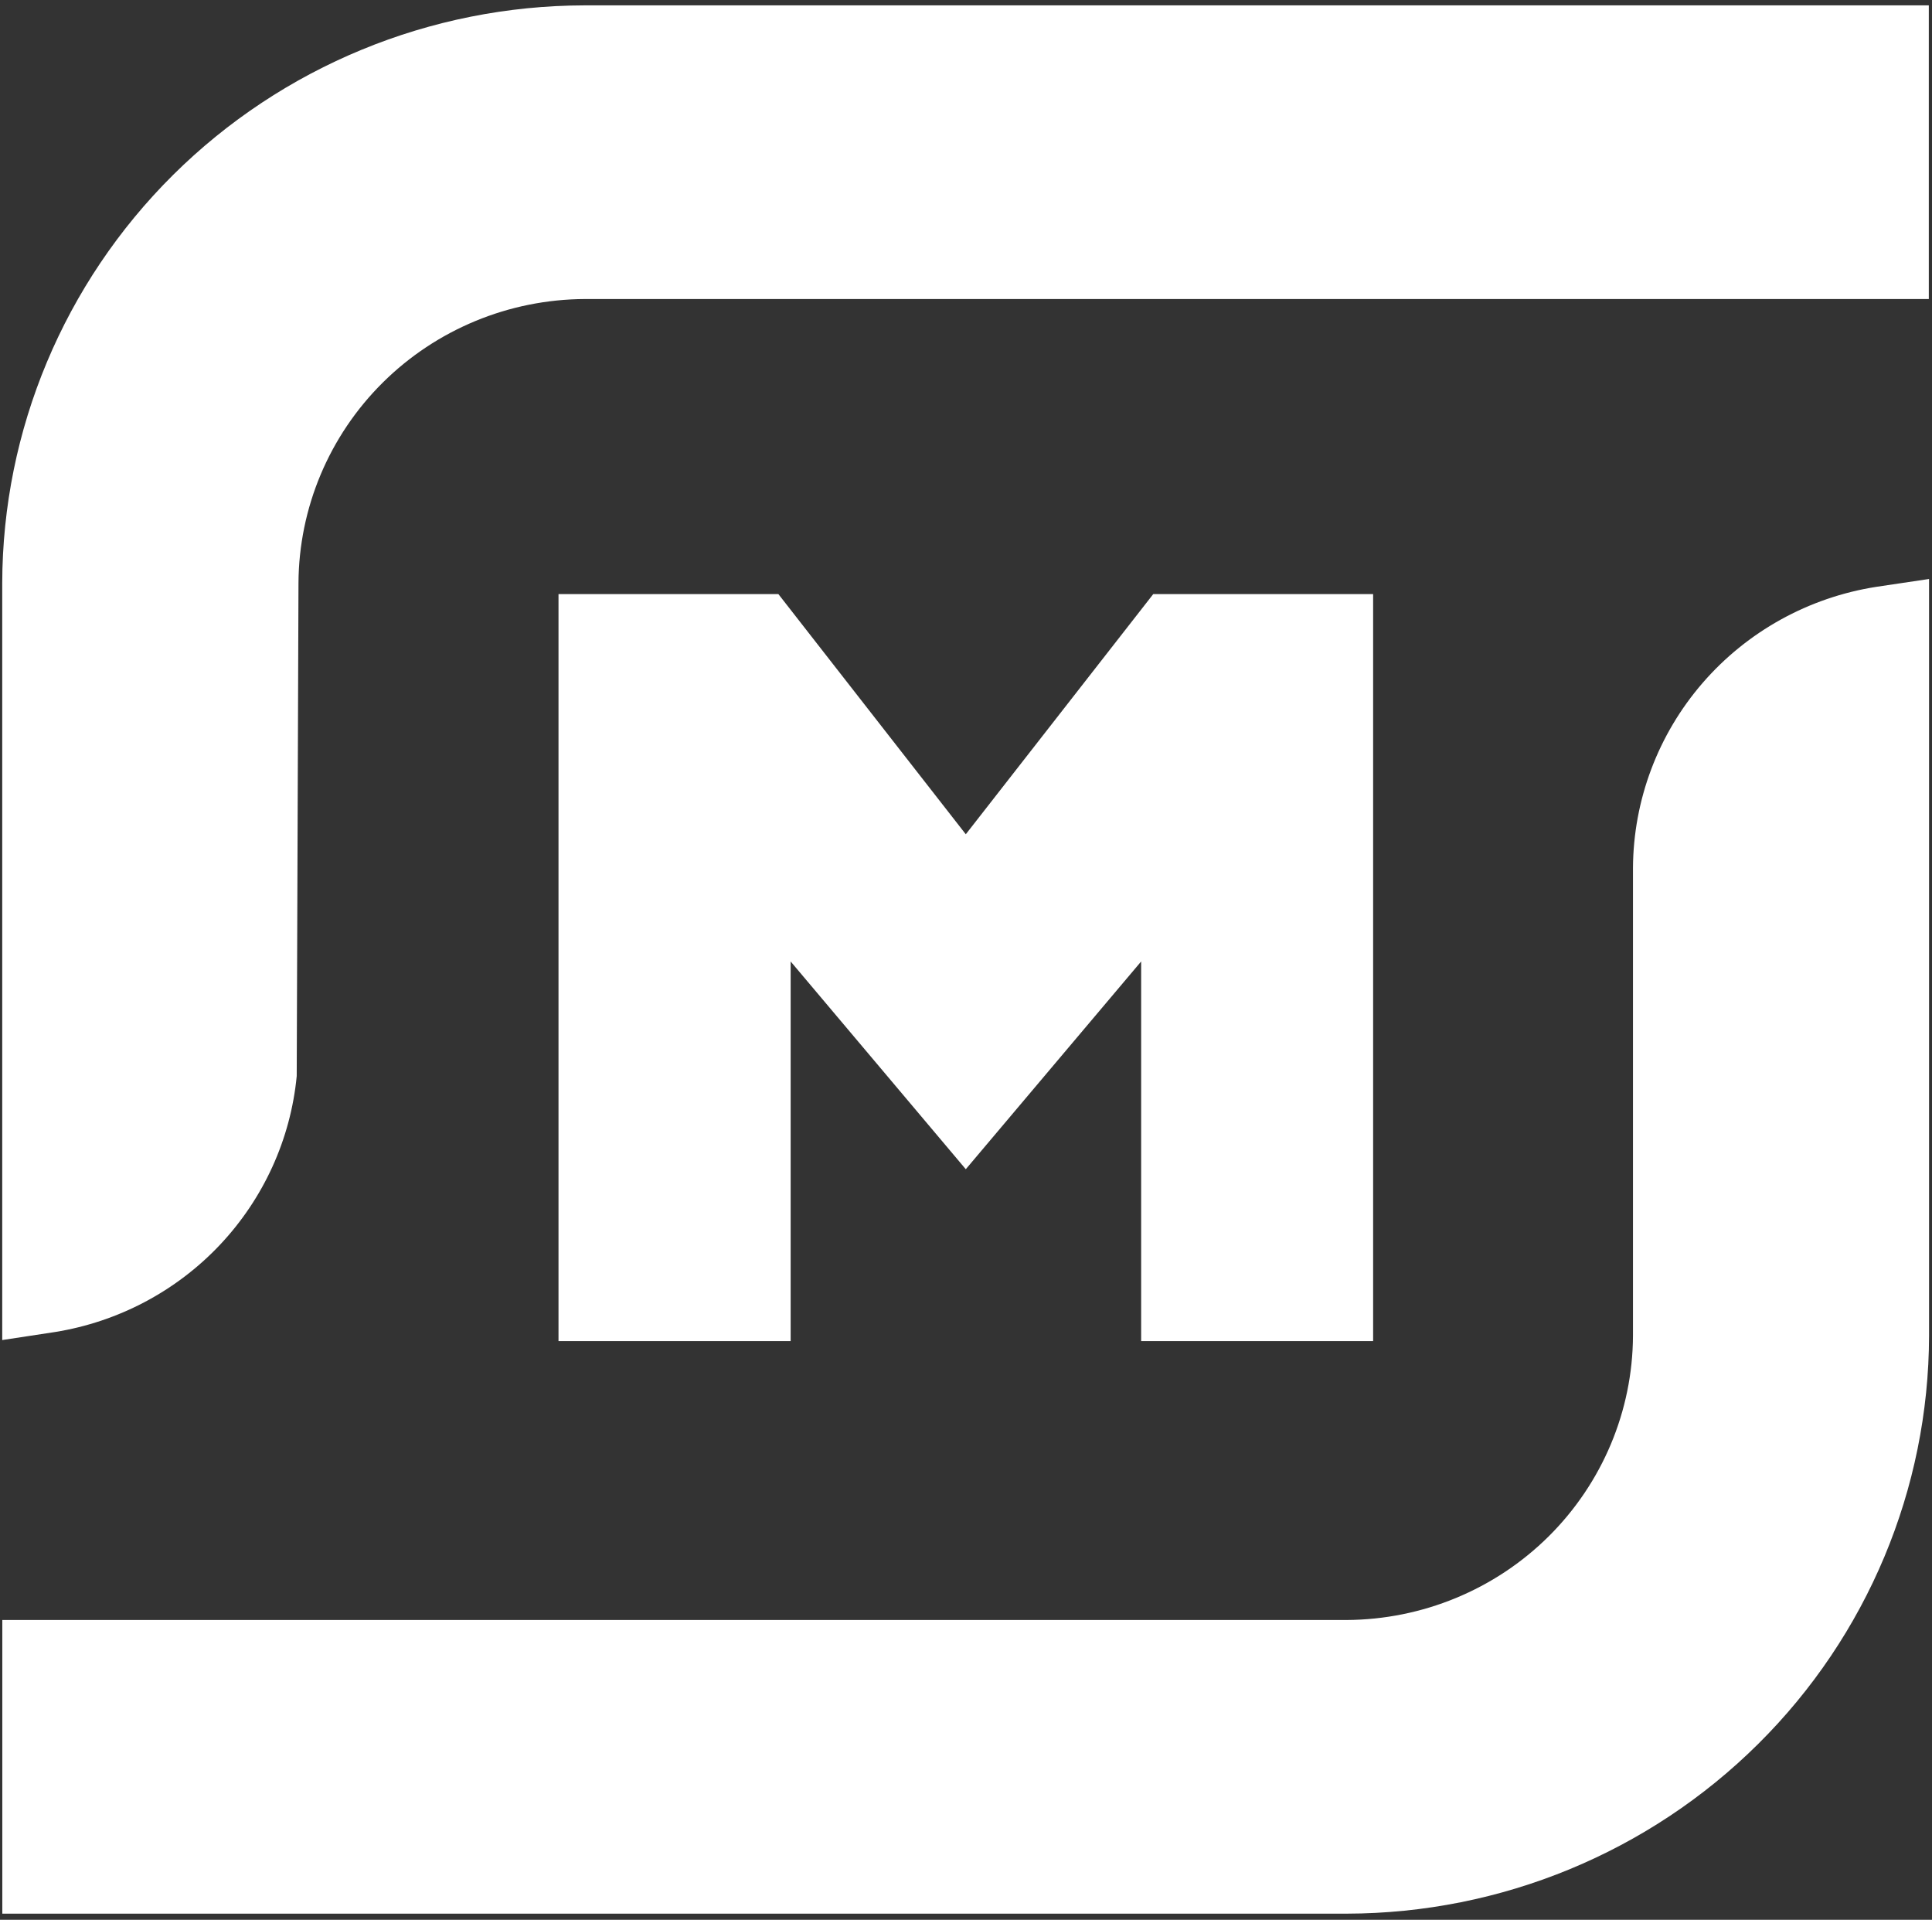 <?xml version="1.0" encoding="UTF-8"?> <svg xmlns="http://www.w3.org/2000/svg" width="307" height="305" viewBox="0 0 307 305" fill="none"><rect x="0" y="0" width="307" height="305" fill="#333333" stroke="none"/><path fill-rule="evenodd" clip-rule="evenodd" d="M0.354 92.638C0.401 68.308 10.18 44.988 27.511 27.786C44.856 10.584 68.366 0.899 92.884 0.853H306.493L306.493 47.507H92.937C80.892 47.559 69.346 52.33 60.827 60.778C52.301 69.233 47.489 80.688 47.429 92.638L47.149 170.962C46.182 180.998 41.876 190.429 34.93 197.79C27.984 205.145 18.772 210.007 8.746 211.621L0.354 212.897L0.354 92.638ZM0.367 304.028L0.367 257.374L213.976 257.374C226.028 257.309 237.567 252.539 246.092 244.084C254.611 235.623 259.431 224.174 259.484 212.218L259.484 137.89C259.544 127.105 263.464 116.691 270.543 108.51C277.622 100.329 287.408 94.914 298.14 93.234L306.532 91.985L306.532 212.218C306.479 236.547 296.72 259.874 279.369 277.076C262.03 294.285 238.533 303.976 214.009 304.028H0.367ZM181.331 152.751V213.066H218.193V94.382L183.257 94.382L153.467 132.542L123.684 94.382H88.748L88.748 213.066H125.637V152.751L153.467 185.756L181.331 152.751Z" fill="white"></path></svg> 